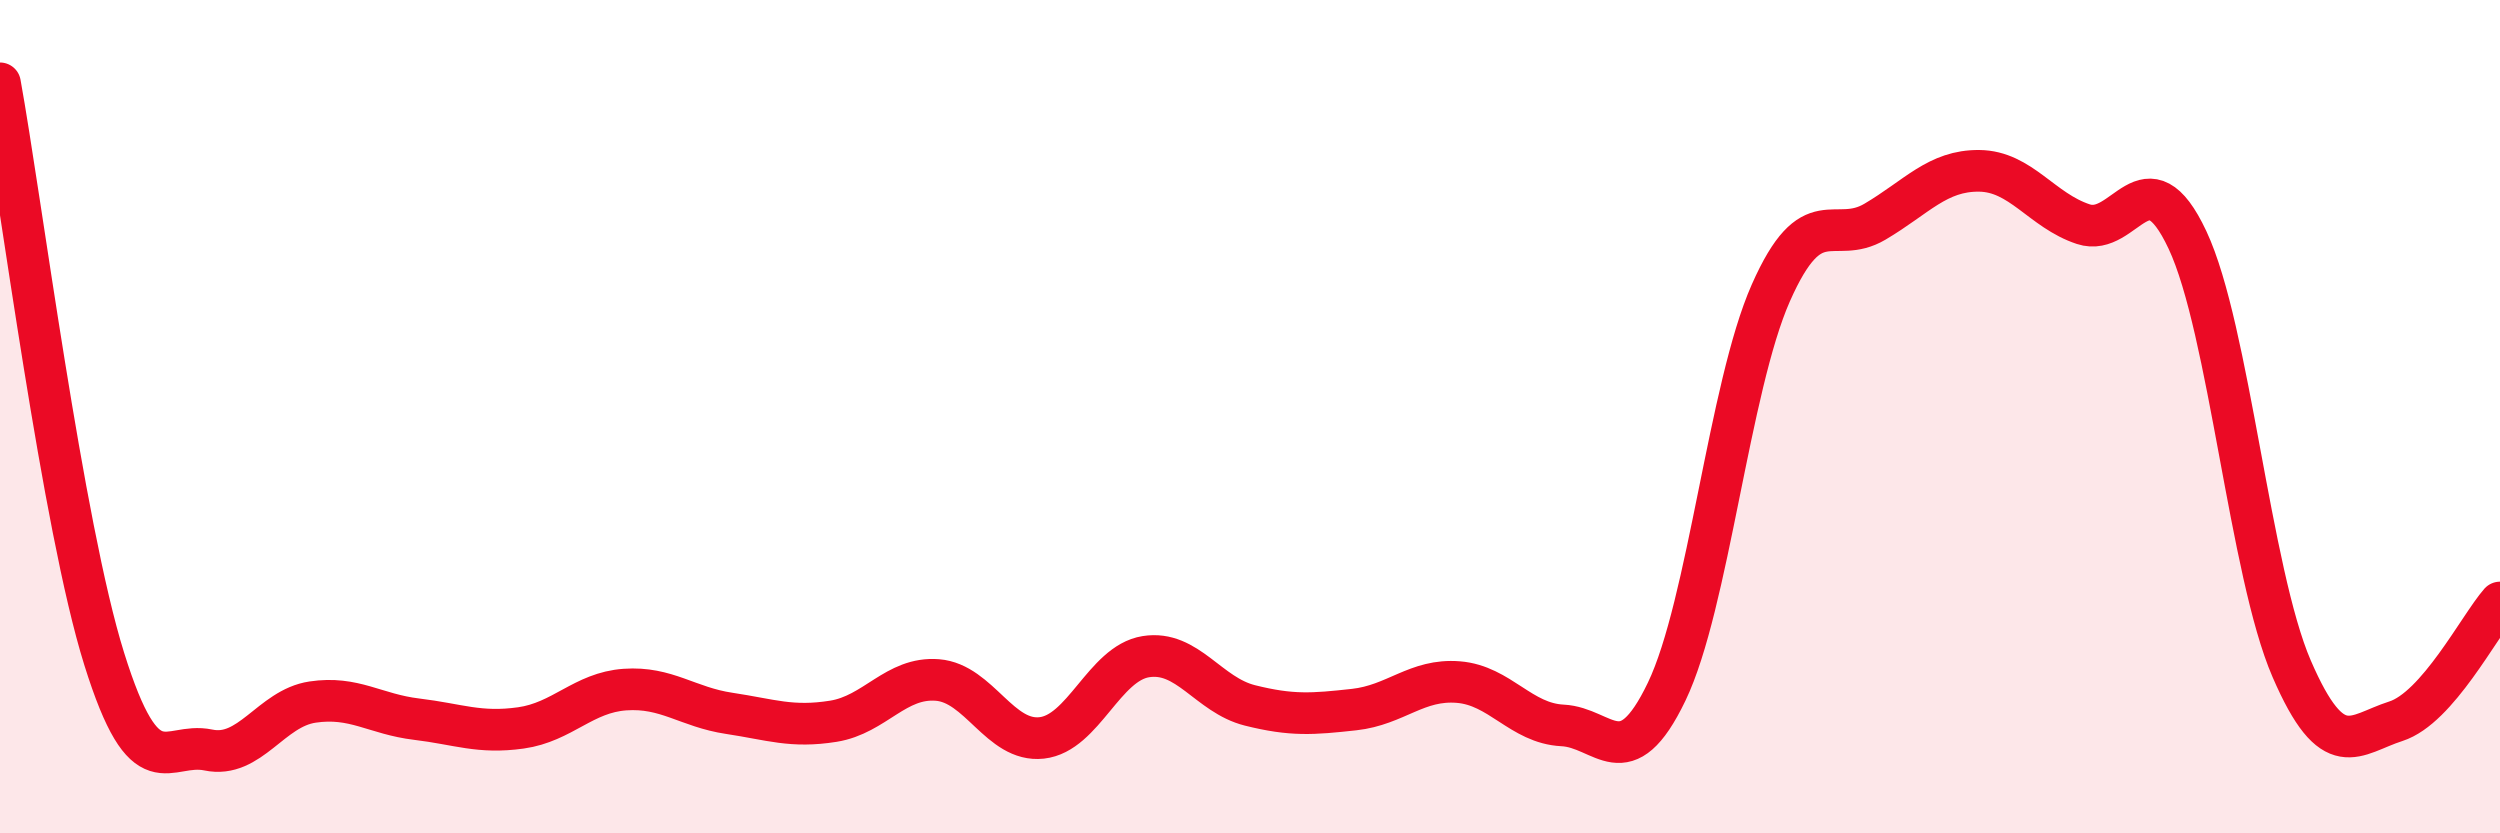
    <svg width="60" height="20" viewBox="0 0 60 20" xmlns="http://www.w3.org/2000/svg">
      <path
        d="M 0,2 C 0.5,4.76 1.5,12.61 2.5,15.81 C 3.5,19.01 4,17.79 5,18 C 6,18.21 6.5,17 7.5,16.85 C 8.5,16.7 9,17.14 10,17.26 C 11,17.38 11.5,17.61 12.5,17.47 C 13.5,17.33 14,16.62 15,16.55 C 16,16.48 16.5,16.97 17.5,17.12 C 18.5,17.27 19,17.47 20,17.31 C 21,17.15 21.5,16.24 22.5,16.32 C 23.5,16.4 24,17.82 25,17.71 C 26,17.6 26.5,15.92 27.5,15.76 C 28.5,15.6 29,16.68 30,16.93 C 31,17.18 31.5,17.14 32.5,17.03 C 33.5,16.92 34,16.29 35,16.37 C 36,16.45 36.5,17.36 37.5,17.41 C 38.5,17.46 39,18.68 40,16.6 C 41,14.52 41.5,9.29 42.5,7.03 C 43.5,4.77 44,5.91 45,5.32 C 46,4.73 46.5,4.09 47.5,4.1 C 48.5,4.11 49,5.05 50,5.38 C 51,5.71 51.5,3.63 52.5,5.76 C 53.5,7.89 54,13.74 55,16.05 C 56,18.36 56.5,17.63 57.5,17.31 C 58.5,16.99 59.5,15.03 60,14.46L60 20L0 20Z"
        fill="#EB0A25"
        opacity="0.1"
        stroke-linecap="round"
        stroke-linejoin="round"
      />
      <path
        d="M 0,2 C 0.5,4.76 1.5,12.61 2.5,15.81 C 3.5,19.01 4,17.79 5,18 C 6,18.21 6.5,17 7.5,16.85 C 8.5,16.7 9,17.14 10,17.26 C 11,17.38 11.5,17.61 12.5,17.47 C 13.5,17.33 14,16.62 15,16.55 C 16,16.48 16.5,16.97 17.5,17.12 C 18.5,17.27 19,17.47 20,17.31 C 21,17.15 21.5,16.24 22.5,16.32 C 23.5,16.4 24,17.82 25,17.71 C 26,17.6 26.5,15.92 27.5,15.76 C 28.5,15.6 29,16.68 30,16.93 C 31,17.18 31.5,17.14 32.5,17.03 C 33.5,16.92 34,16.29 35,16.37 C 36,16.45 36.5,17.36 37.5,17.41 C 38.5,17.46 39,18.68 40,16.6 C 41,14.52 41.5,9.29 42.5,7.03 C 43.5,4.77 44,5.91 45,5.32 C 46,4.73 46.5,4.09 47.5,4.1 C 48.5,4.11 49,5.05 50,5.38 C 51,5.71 51.5,3.63 52.5,5.76 C 53.5,7.89 54,13.74 55,16.05 C 56,18.36 56.5,17.63 57.5,17.31 C 58.5,16.99 59.5,15.03 60,14.46"
        stroke="#EB0A25"
        stroke-width="1"
        fill="none"
        stroke-linecap="round"
        stroke-linejoin="round"
      />
    </svg>
  